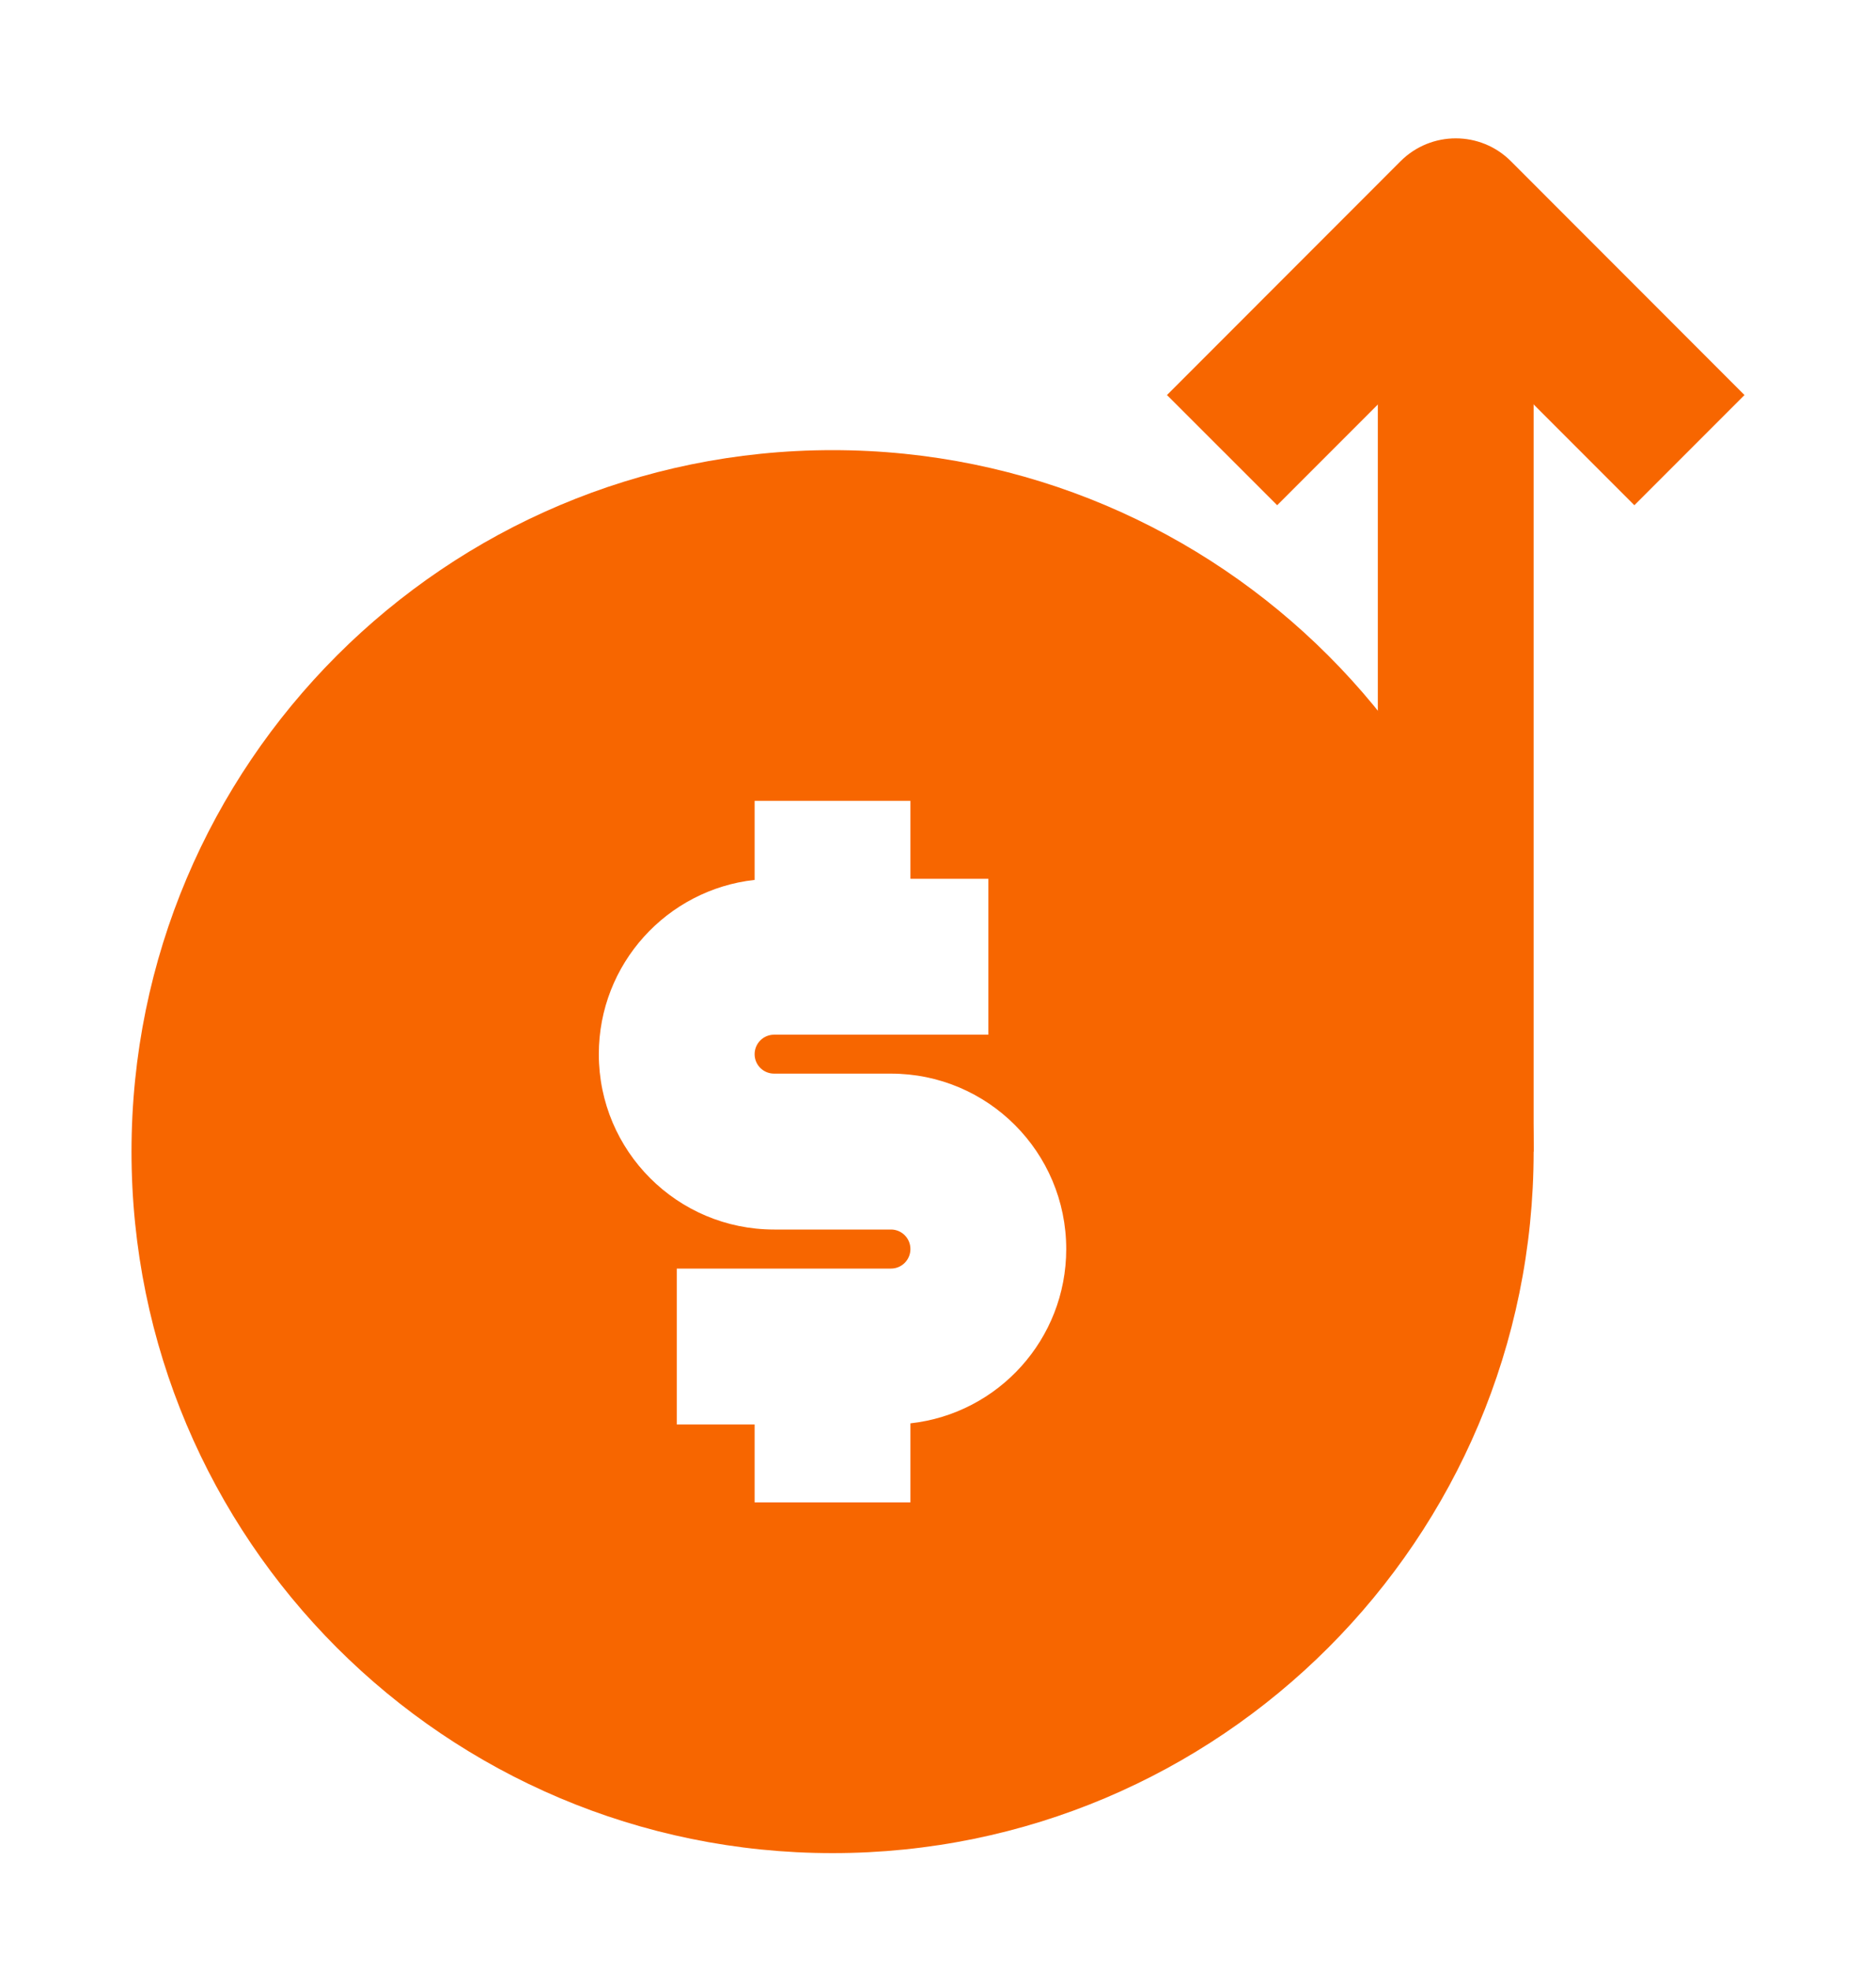 <svg width="20" height="21" viewBox="0 0 20 21" fill="none" xmlns="http://www.w3.org/2000/svg">
<g clip-path="url(#clip0_374_7091)">
<path fill-rule="evenodd" clip-rule="evenodd" d="M1.402 12.27C1.402 8.142 4.748 4.796 8.876 4.796C13.004 4.796 16.35 8.142 16.35 12.27C16.35 16.398 13.004 19.744 8.876 19.744C4.748 19.744 1.402 16.398 1.402 12.27ZM8.045 9.375C7.111 9.478 6.384 10.27 6.384 11.232C6.384 12.264 7.221 13.1 8.253 13.1H9.499C9.613 13.1 9.706 13.193 9.706 13.308C9.706 13.423 9.613 13.516 9.499 13.516H7.215V15.177H8.045V16.007H9.706V15.165C10.641 15.062 11.367 14.27 11.367 13.308C11.367 12.276 10.531 11.439 9.499 11.439H8.253C8.138 11.439 8.045 11.347 8.045 11.232C8.045 11.117 8.138 11.024 8.253 11.024H10.537V9.363H9.706V8.533H8.045V9.375Z" fill="#F76600"/>
<path fill-rule="evenodd" clip-rule="evenodd" d="M14.932 1.717C15.257 1.393 15.783 1.393 16.107 1.717L18.598 4.209L17.424 5.383L15.52 3.479L13.616 5.383L12.441 4.209L14.932 1.717Z" fill="#F76600"/>
<path fill-rule="evenodd" clip-rule="evenodd" d="M14.689 12.27V2.304H16.35V12.27H14.689Z" fill="#F76600"/>
</g>
<defs>
<clipPath id="clip0_374_7091">
<rect width="20" height="20" fill="white" transform="translate(0 0.609)"/>
</clipPath>
</defs>
</svg>
